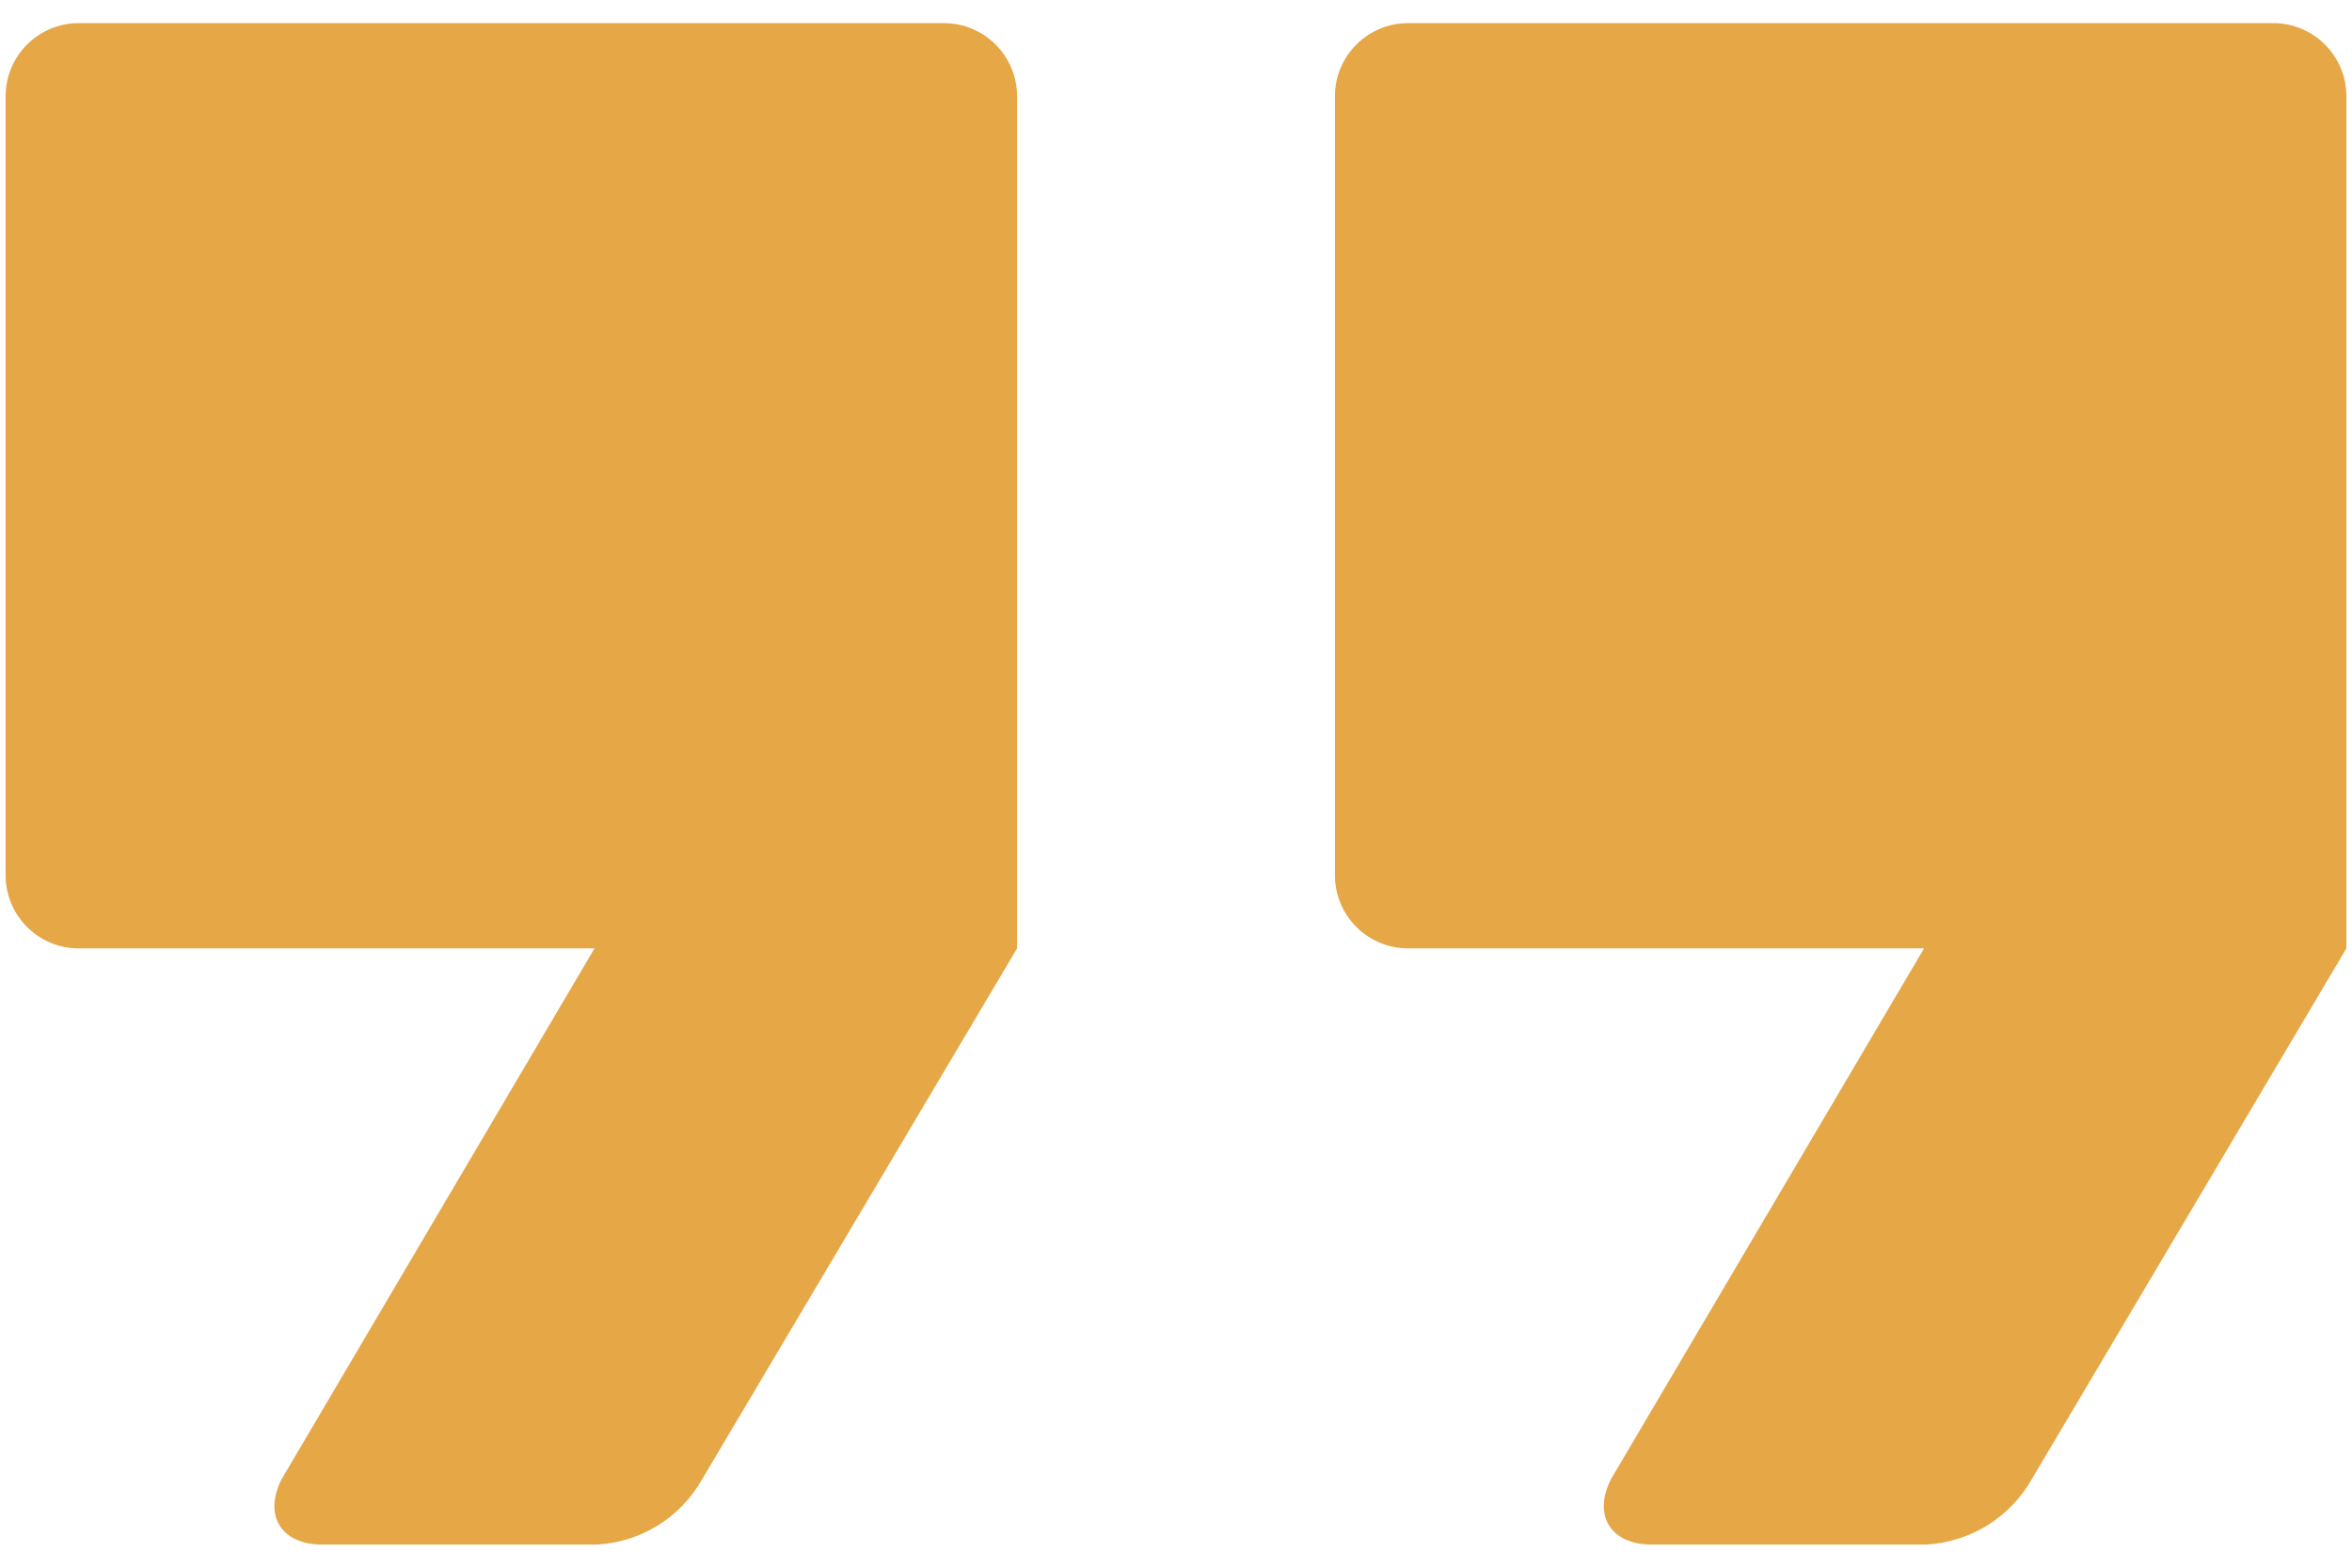 <svg xmlns="http://www.w3.org/2000/svg" width="42" height="28" viewBox="0 0 42 28" fill="none"><path d="M18.162 1.72V16.939L12.538 26.421C12.151 27.108 11.438 27.548 10.651 27.587H5.749C5.028 27.587 4.698 27.072 5.028 26.421L10.616 16.939H1.406C0.685 16.939 0.1 16.354 0.1 15.632V1.72C0.1 0.998 0.685 0.413 1.406 0.413H16.855C17.576 0.413 18.162 0.998 18.162 1.72Z" fill="#E6A747"></path><path d="M41.9 1.72V16.939L36.281 26.421C35.89 27.108 35.177 27.548 34.389 27.587H29.492C28.766 27.587 28.44 27.072 28.766 26.421L34.358 16.939H25.145C24.423 16.939 23.838 16.354 23.838 15.632V1.72C23.838 0.998 24.423 0.413 25.145 0.413H40.593C41.315 0.413 41.9 0.998 41.9 1.72Z" fill="#E6A747"></path></svg>